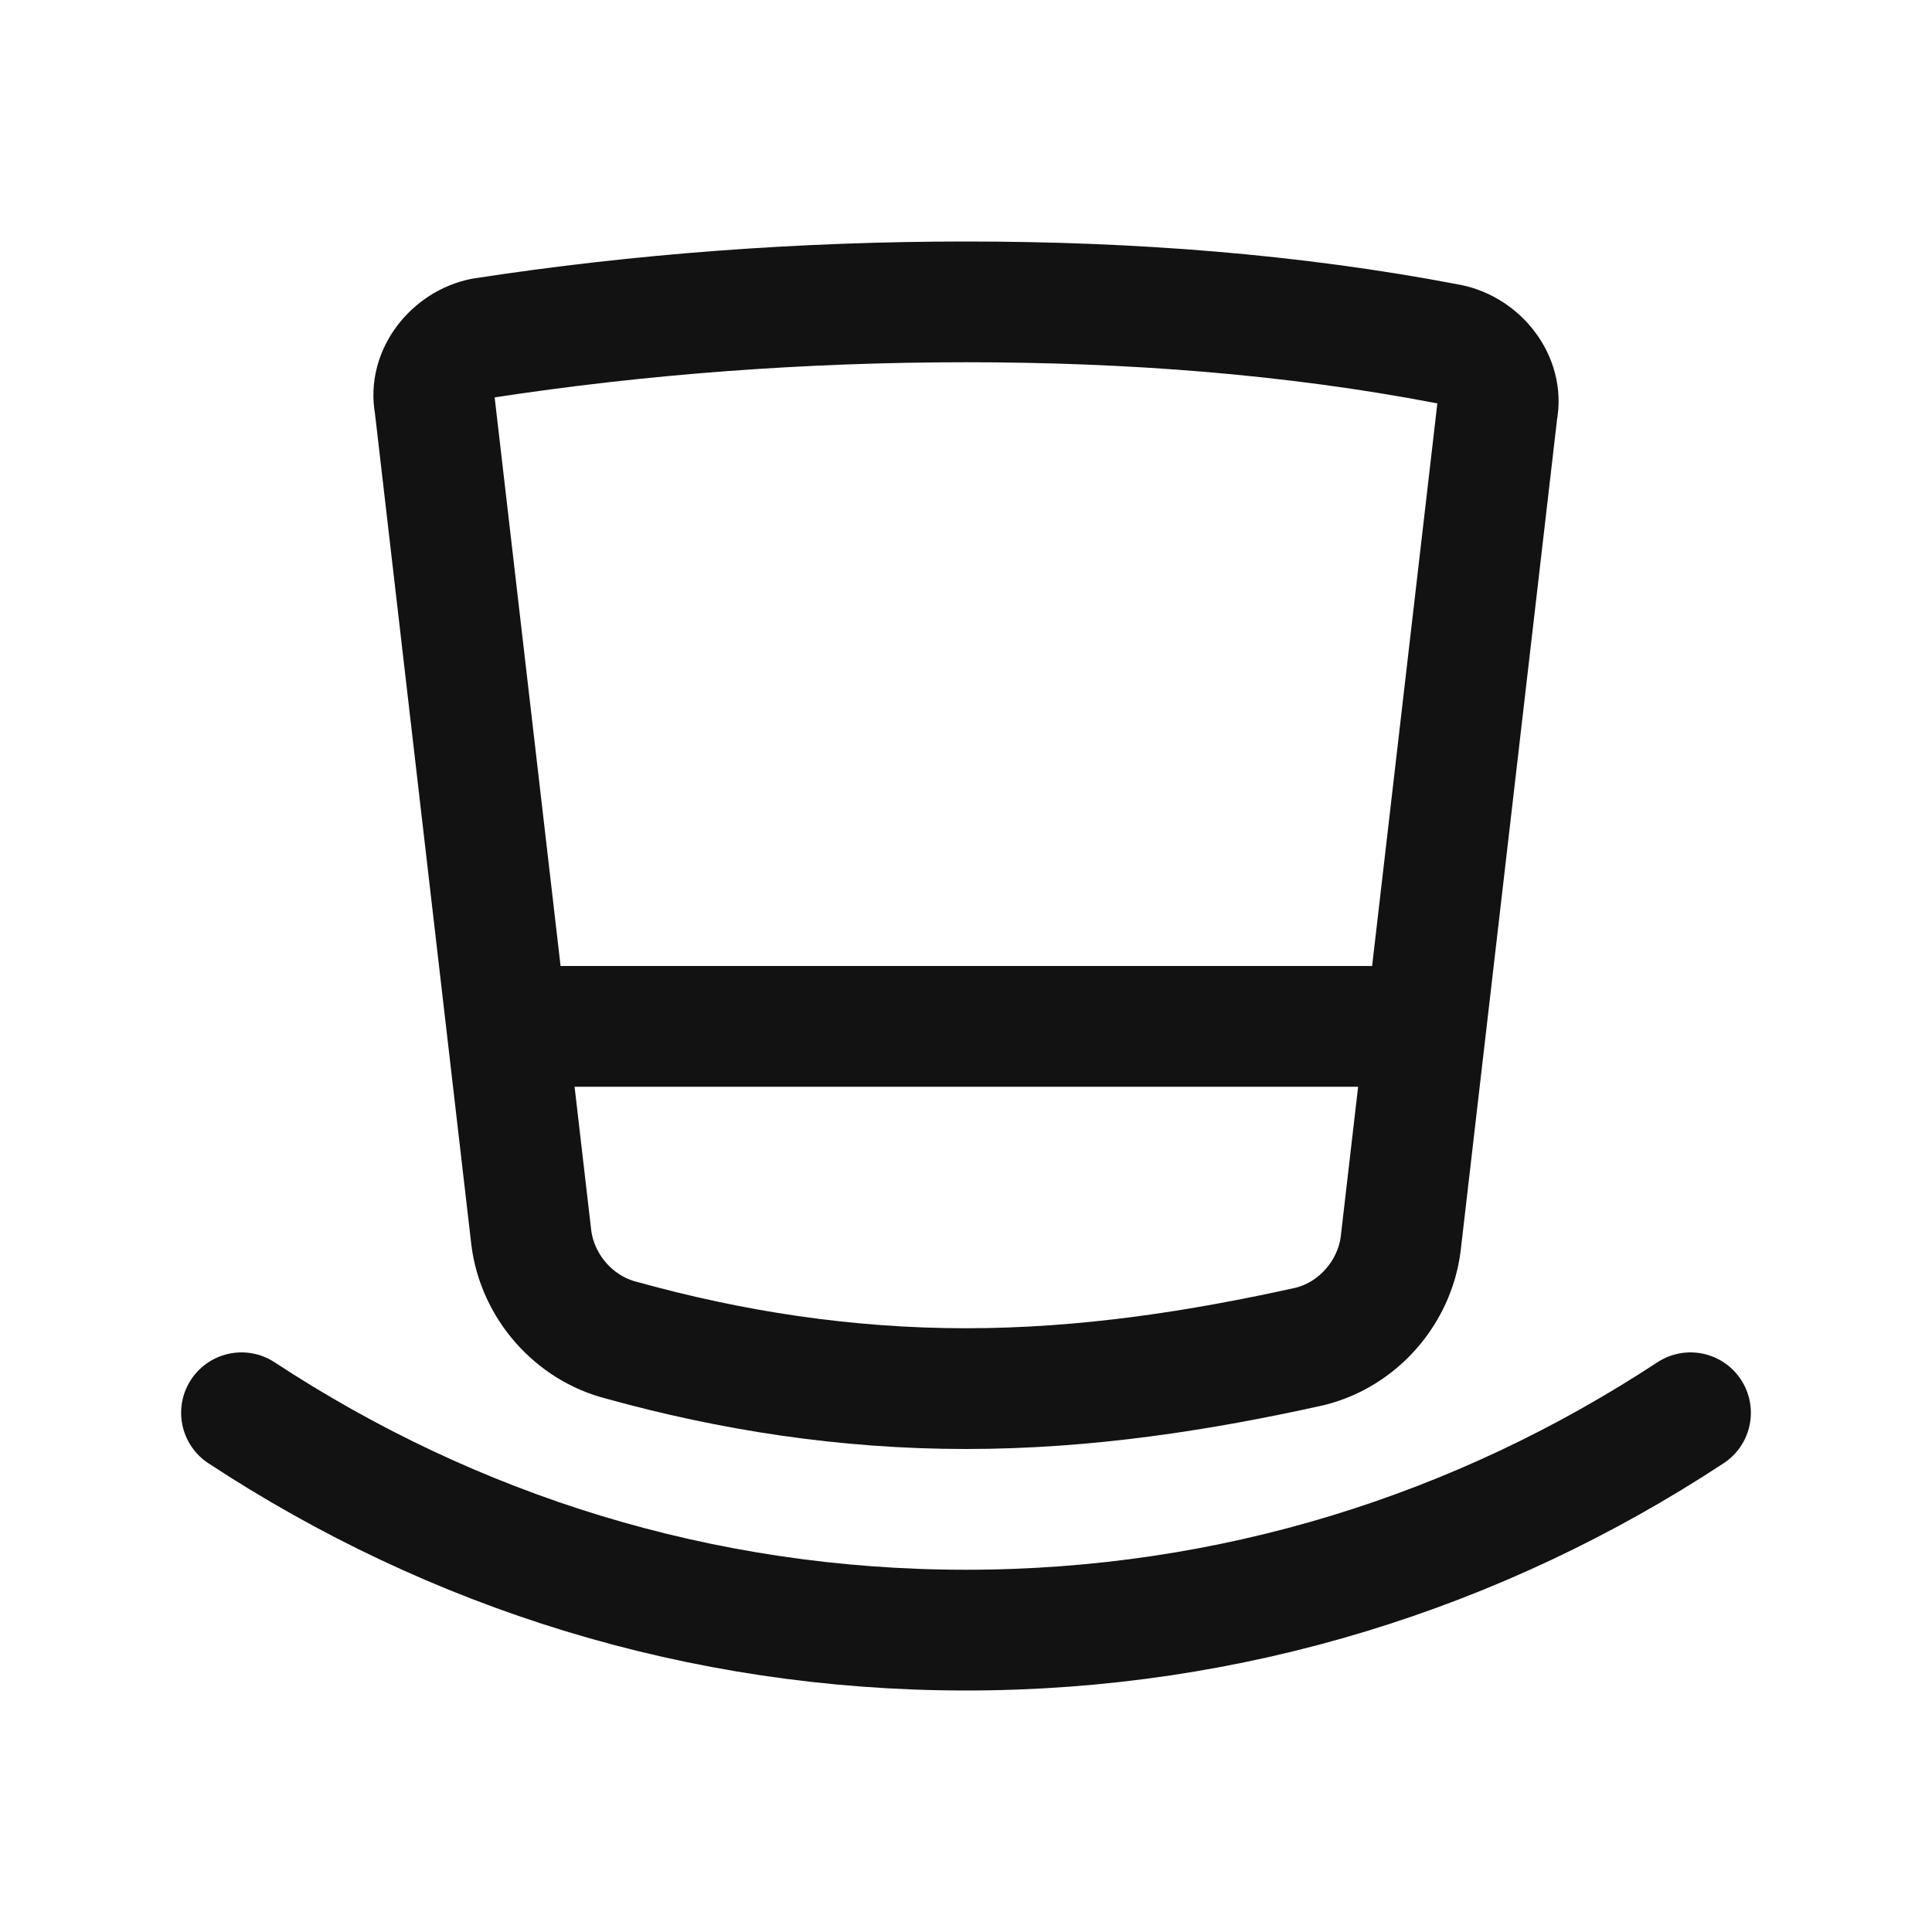 <svg fill="#000000" height="800px" width="800px" xml:space="preserve" viewBox="0 0 32 32" xmlns:xlink="http://www.w3.org/1999/xlink" xmlns="http://www.w3.org/2000/svg" id="Icons" version="1.1">

<g stroke-width="0" id="SVGRepo_bgCarrier"></g>

<g stroke-linejoin="round" stroke-linecap="round" id="SVGRepo_tracerCarrier"></g>

<g id="SVGRepo_iconCarrier"> <style type="text/css"> .st0{fill:none;stroke:#121212;stroke-width:2;stroke-linecap:round;stroke-linejoin:round;stroke-miterlimit:10;} .st1{fill:none;stroke:#121212;stroke-width:2;stroke-linecap:round;stroke-linejoin:round;} .st2{fill:none;stroke:#121212;stroke-width:2;stroke-linecap:round;stroke-linejoin:round;stroke-dasharray:5.207,0;} </style> <path d="M4,23.4c3.5,2.3,7.6,3.6,12,3.6s8.5-1.3,12-3.6" class="st0"></path> <g> <path d="M16,23c2,0,3.9-0.3,5.7-0.7c0.8-0.2,1.4-0.9,1.5-1.7l1.6-13.8c0.1-0.5-0.3-1-0.8-1.1C21.4,5.2,18.7,5,16,5 s-5.4,0.2-8,0.6C7.5,5.7,7.1,6.2,7.2,6.7l1.6,13.8c0.1,0.8,0.7,1.5,1.5,1.7C12.1,22.7,14,23,16,23z" class="st0"></path> </g> <line y2="17" x2="9" y1="17" x1="23" class="st0"></line> </g>

</svg>